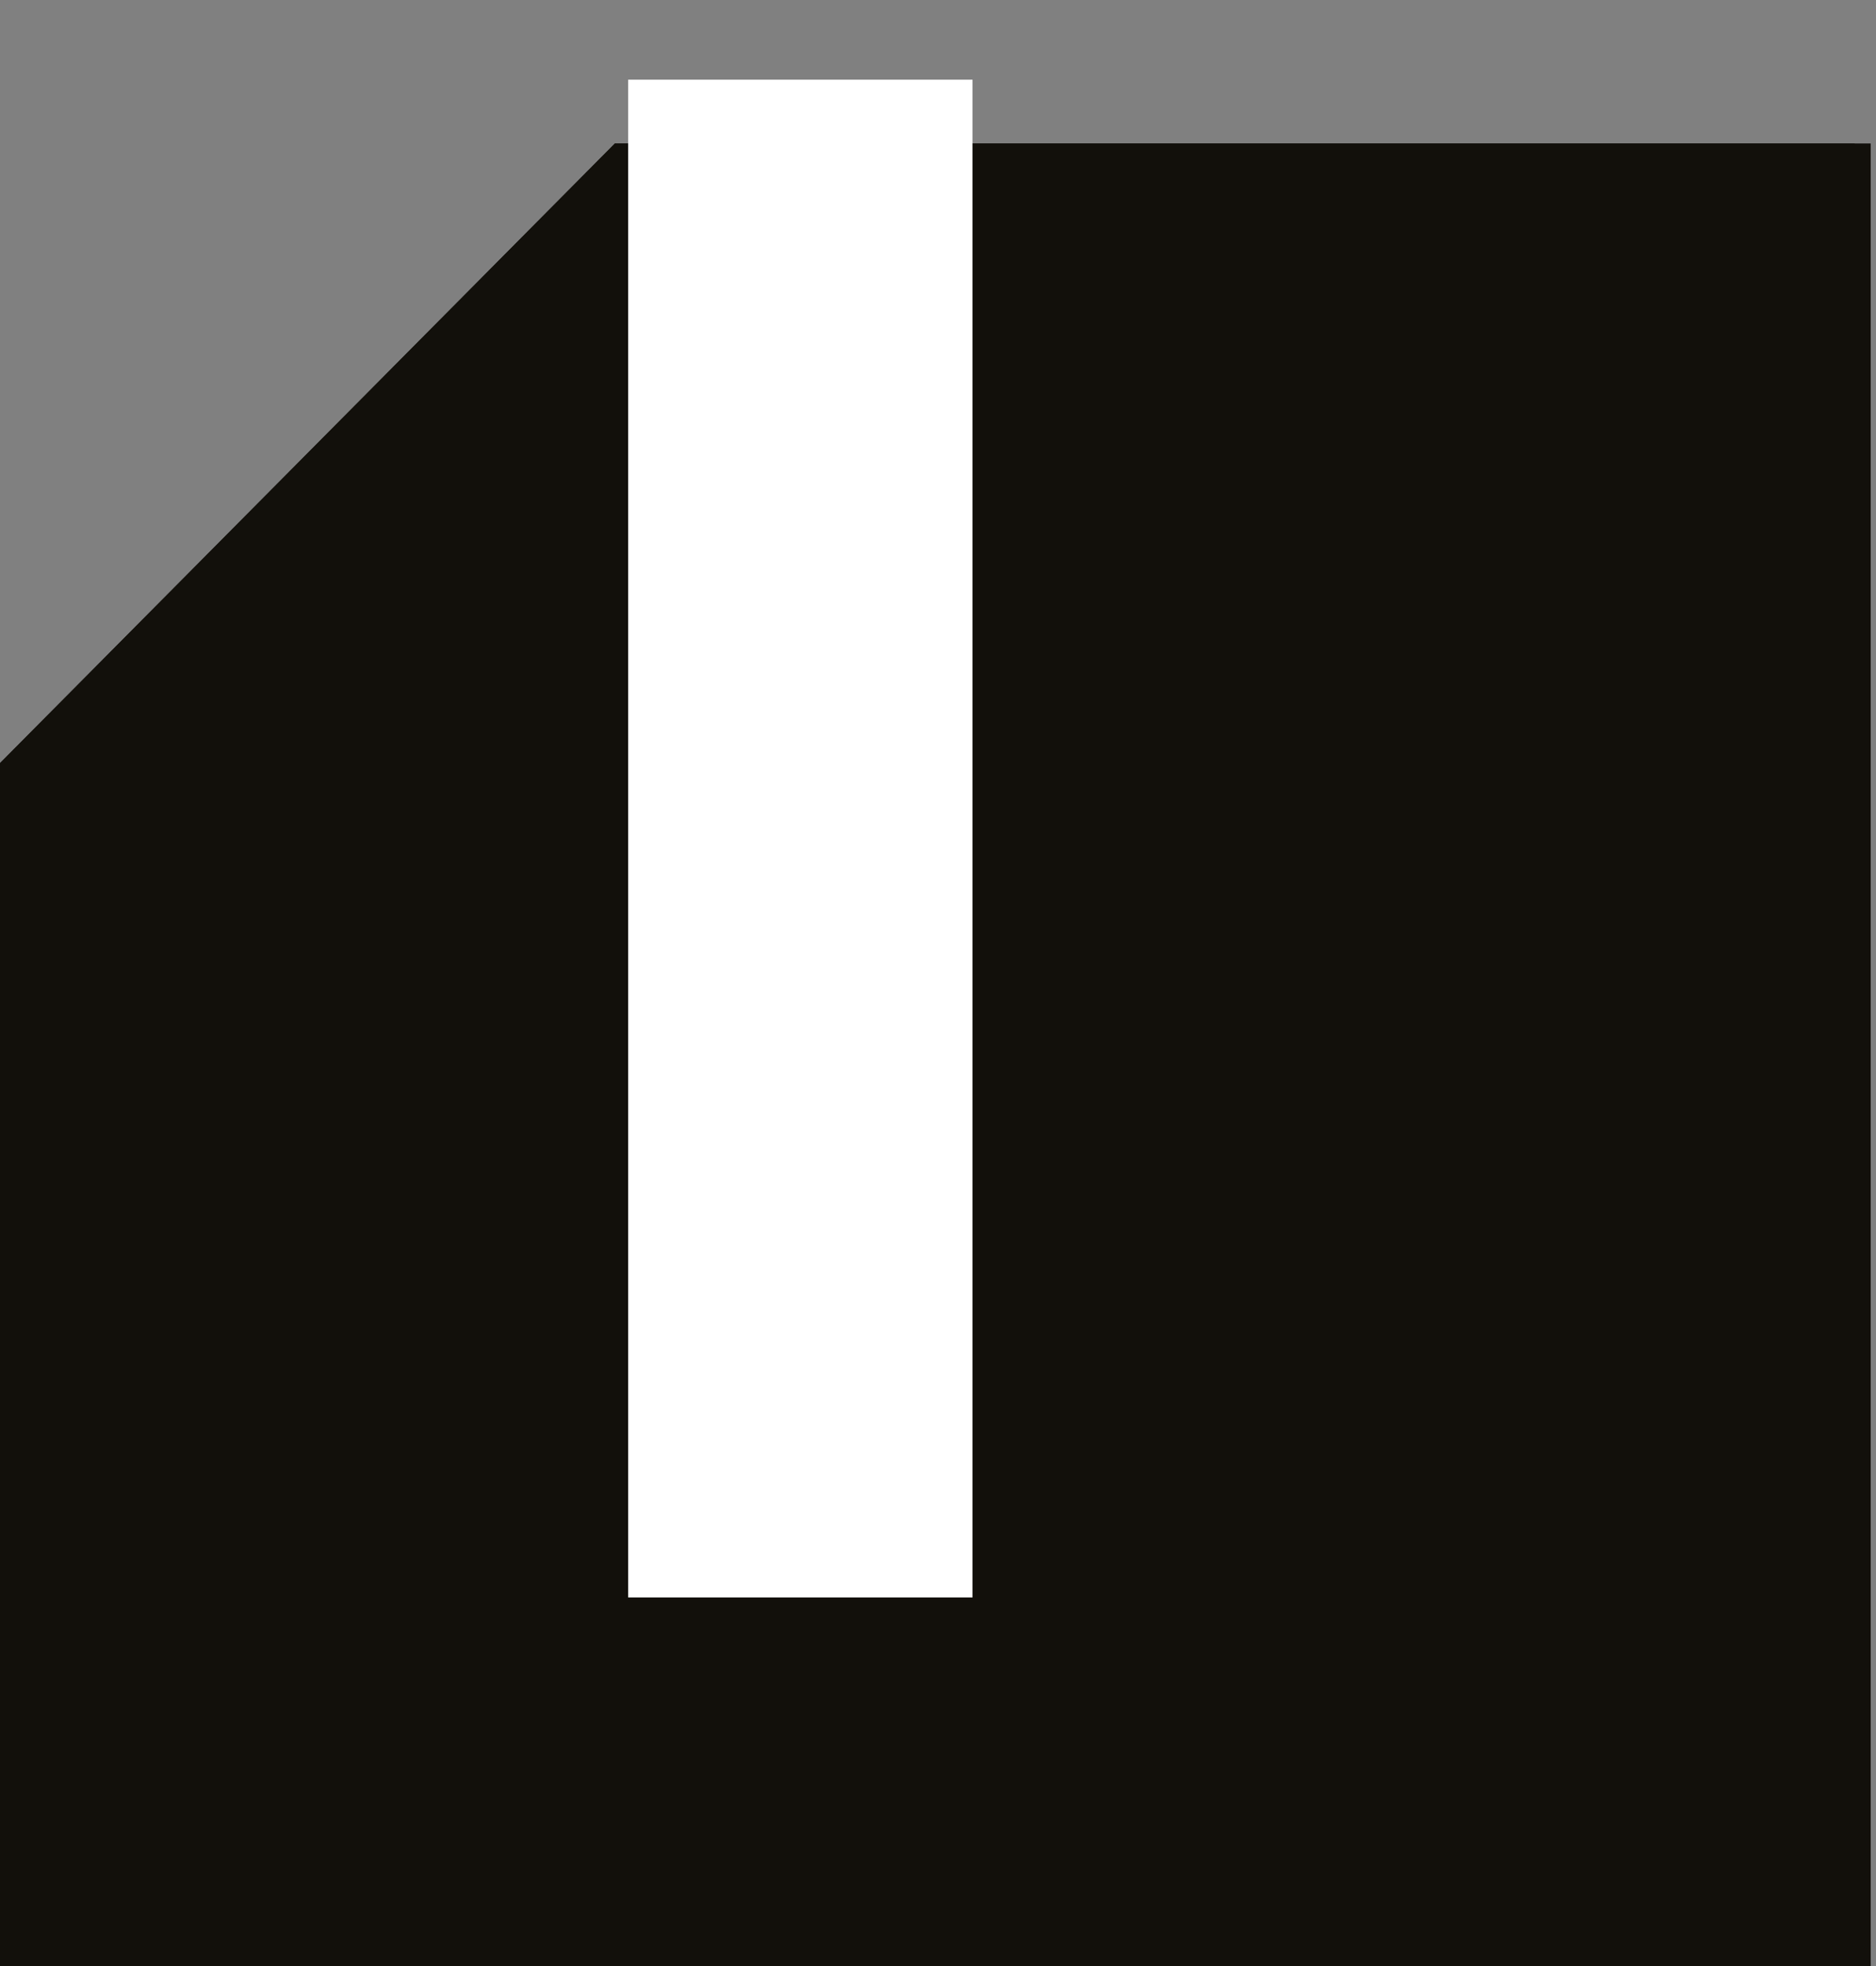<?xml version="1.0" encoding="utf-8"?>
<svg version="1.1" id="Camada_1" xmlns="http://www.w3.org/2000/svg" xmlns:xlink="http://www.w3.org/1999/xlink" x="0px" y="0px"
	 viewBox="0 0 353 370" enable-background="new 0 0 353 370" xml:space="preserve">
<rect x="0" y="0" width="353" height="370" fill="#808080" stroke="none"/>
<g>
	<g>
		<polygon fill="#12100B" points="115.7,27 0,143.6 0,370 352,370 352,27 		"/>
	</g>
	<g>
		<polygon fill="#12100B" points="115.7,27 0,143.6 0,370 349,370 349,27 		"/>
	</g>
	<g>
		<path fill="#FFFFFF" d="M183,15v285.6h-64.8V15H183z"/>
	</g>
</g>
</svg>
